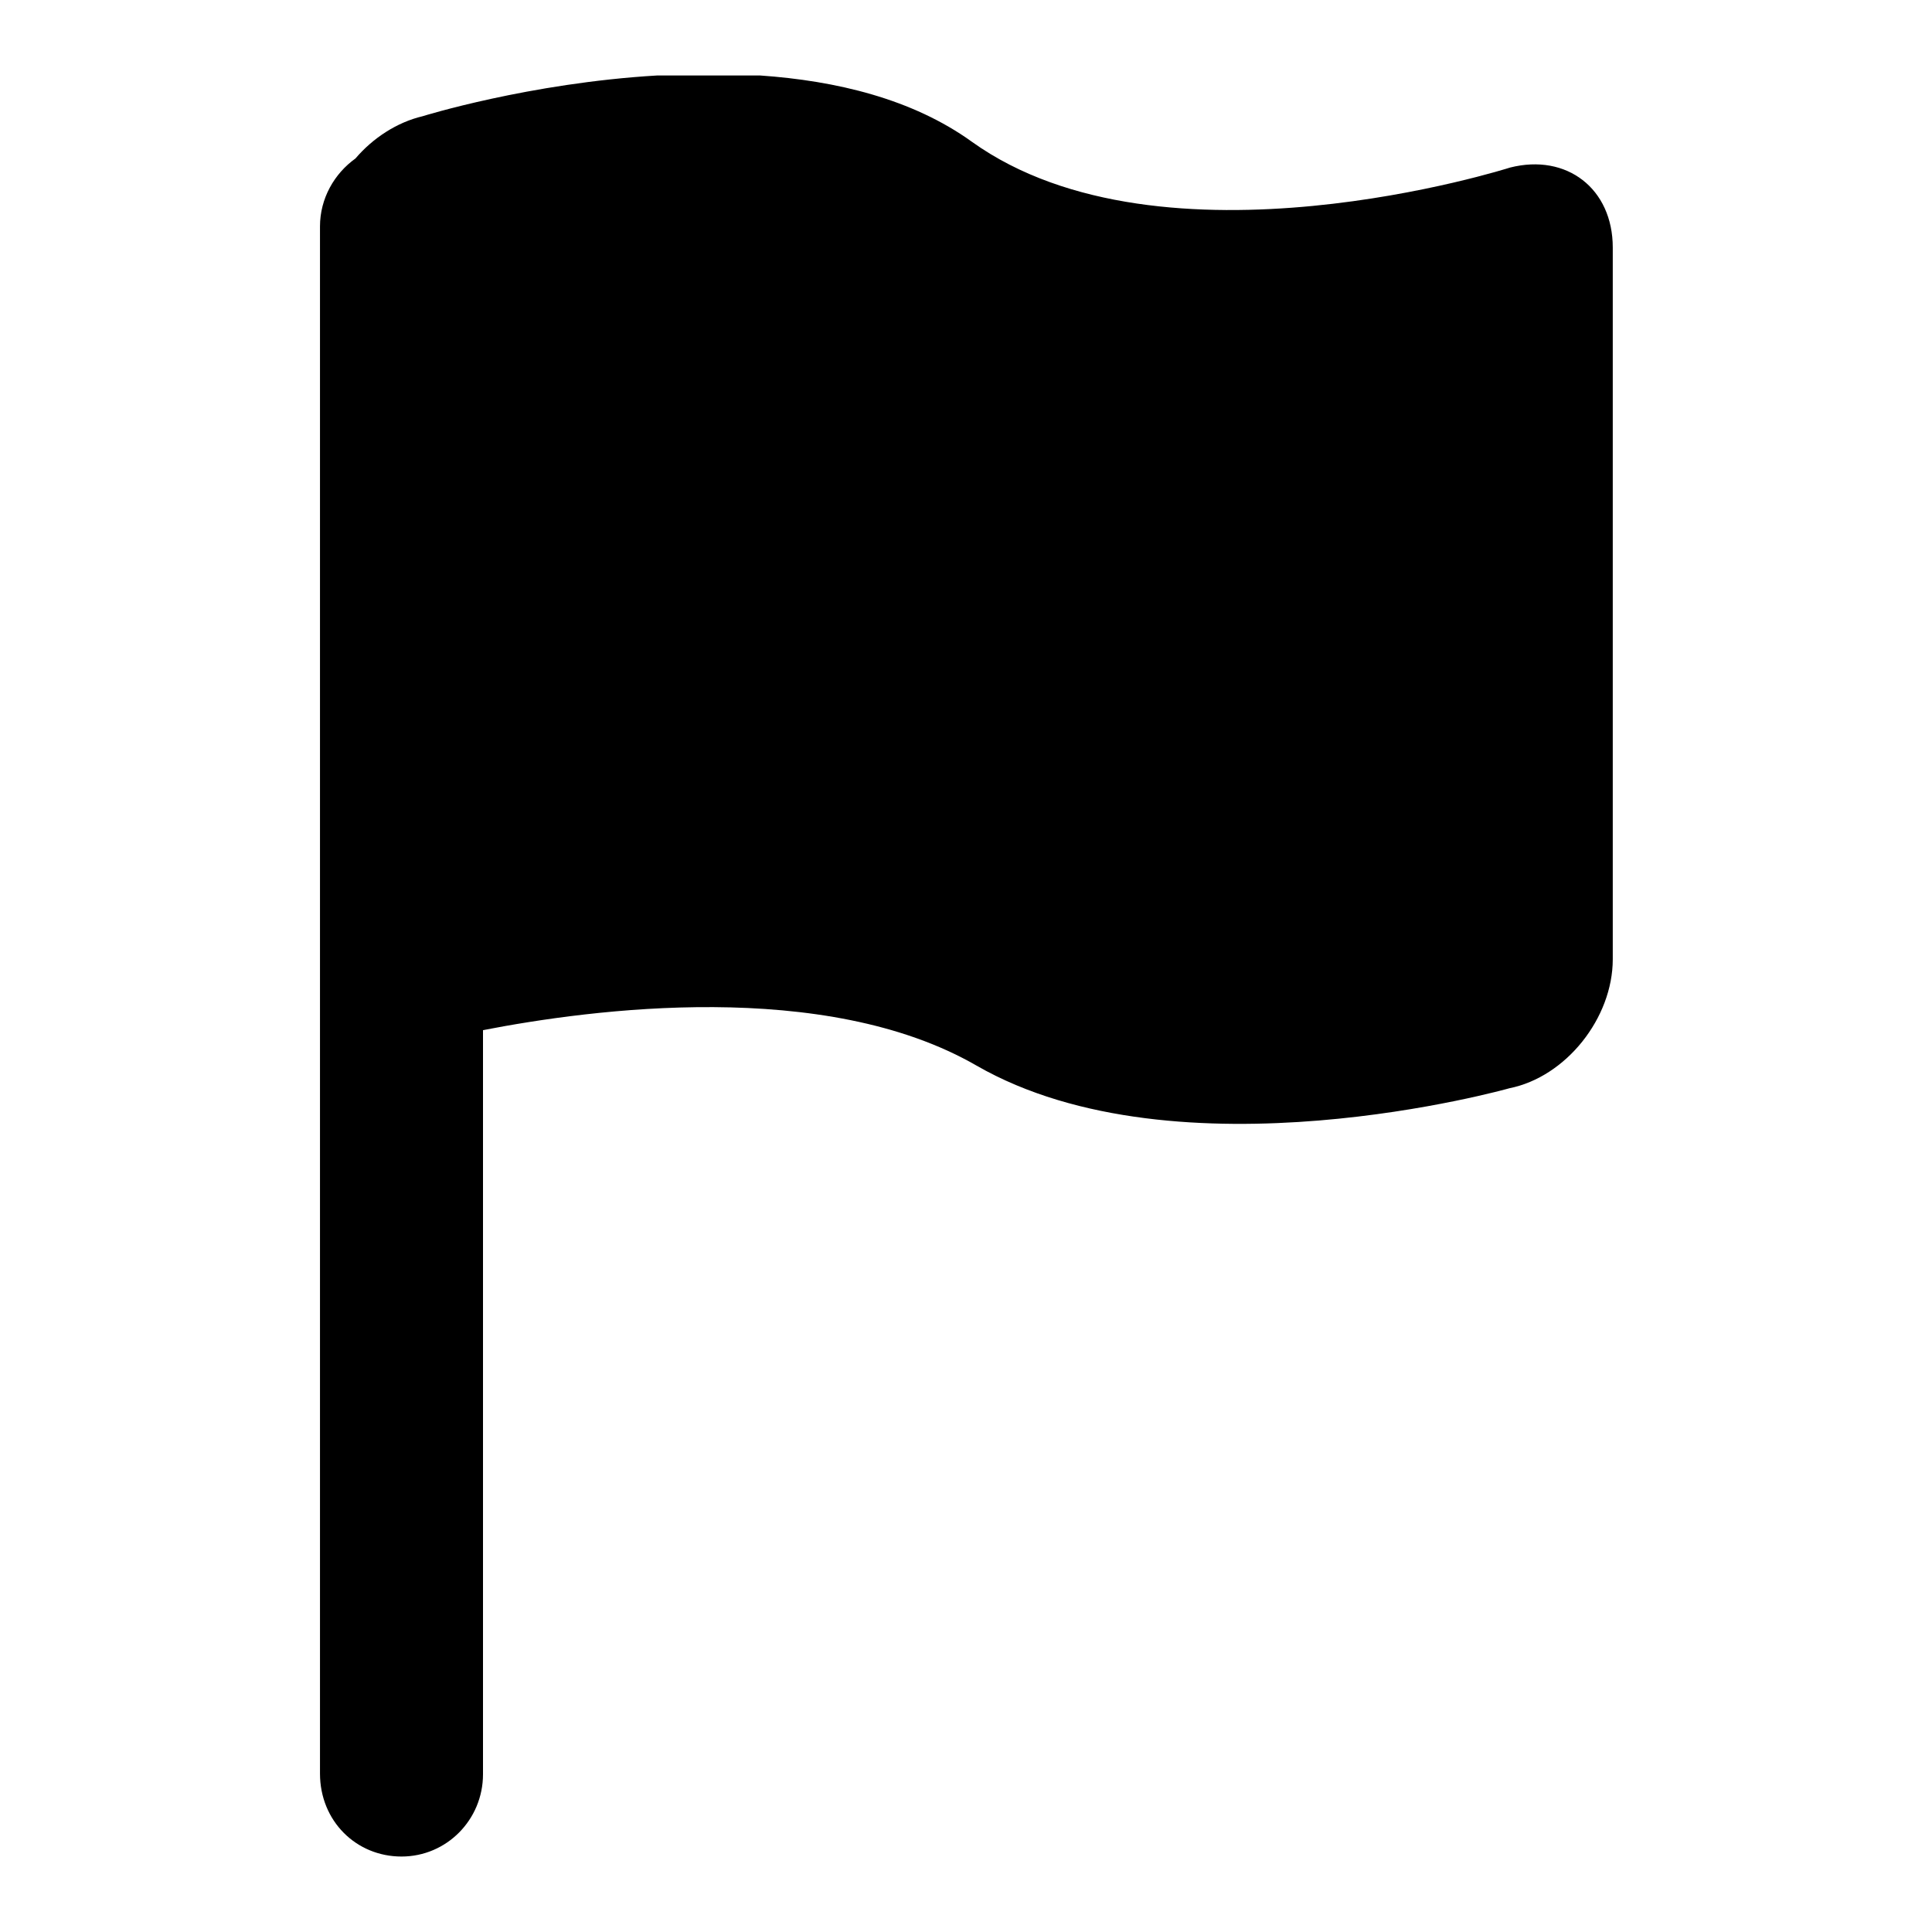 <?xml version="1.0" encoding="utf-8"?>
<!-- Svg Vector Icons : http://www.onlinewebfonts.com/icon -->
<!DOCTYPE svg PUBLIC "-//W3C//DTD SVG 1.1//EN" "http://www.w3.org/Graphics/SVG/1.1/DTD/svg11.dtd">
<svg version="1.1" xmlns="http://www.w3.org/2000/svg" xmlns:xlink="http://www.w3.org/1999/xlink" x="0px" y="0px" viewBox="0 0 256 256" enable-background="new 0 0 256 256" xml:space="preserve">
<g><g><path fill="#000000" d="M53.2,246c6,0,10.8-4.9,10.8-10.9v-98.6c14.4-2.8,45.3-6.9,65.4,4.7c26.8,15.4,70.6,3,70.6,3c7.5-1.5,13.7-9.3,13.7-17.1V32.8c0-7.8-6.1-12.5-13.6-10.6c0,0-46,14.7-71.3-3.4c-7.9-5.7-18-8.1-28.1-8.8H87.1c-17,1-31.1,5.4-31.1,5.4c-3.4,0.8-6.6,2.9-8.9,5.6c-2.8,2-4.7,5.3-4.7,9v205C42.4,241.3,47.2,246,53.2,246z"/></g></g>
</svg>